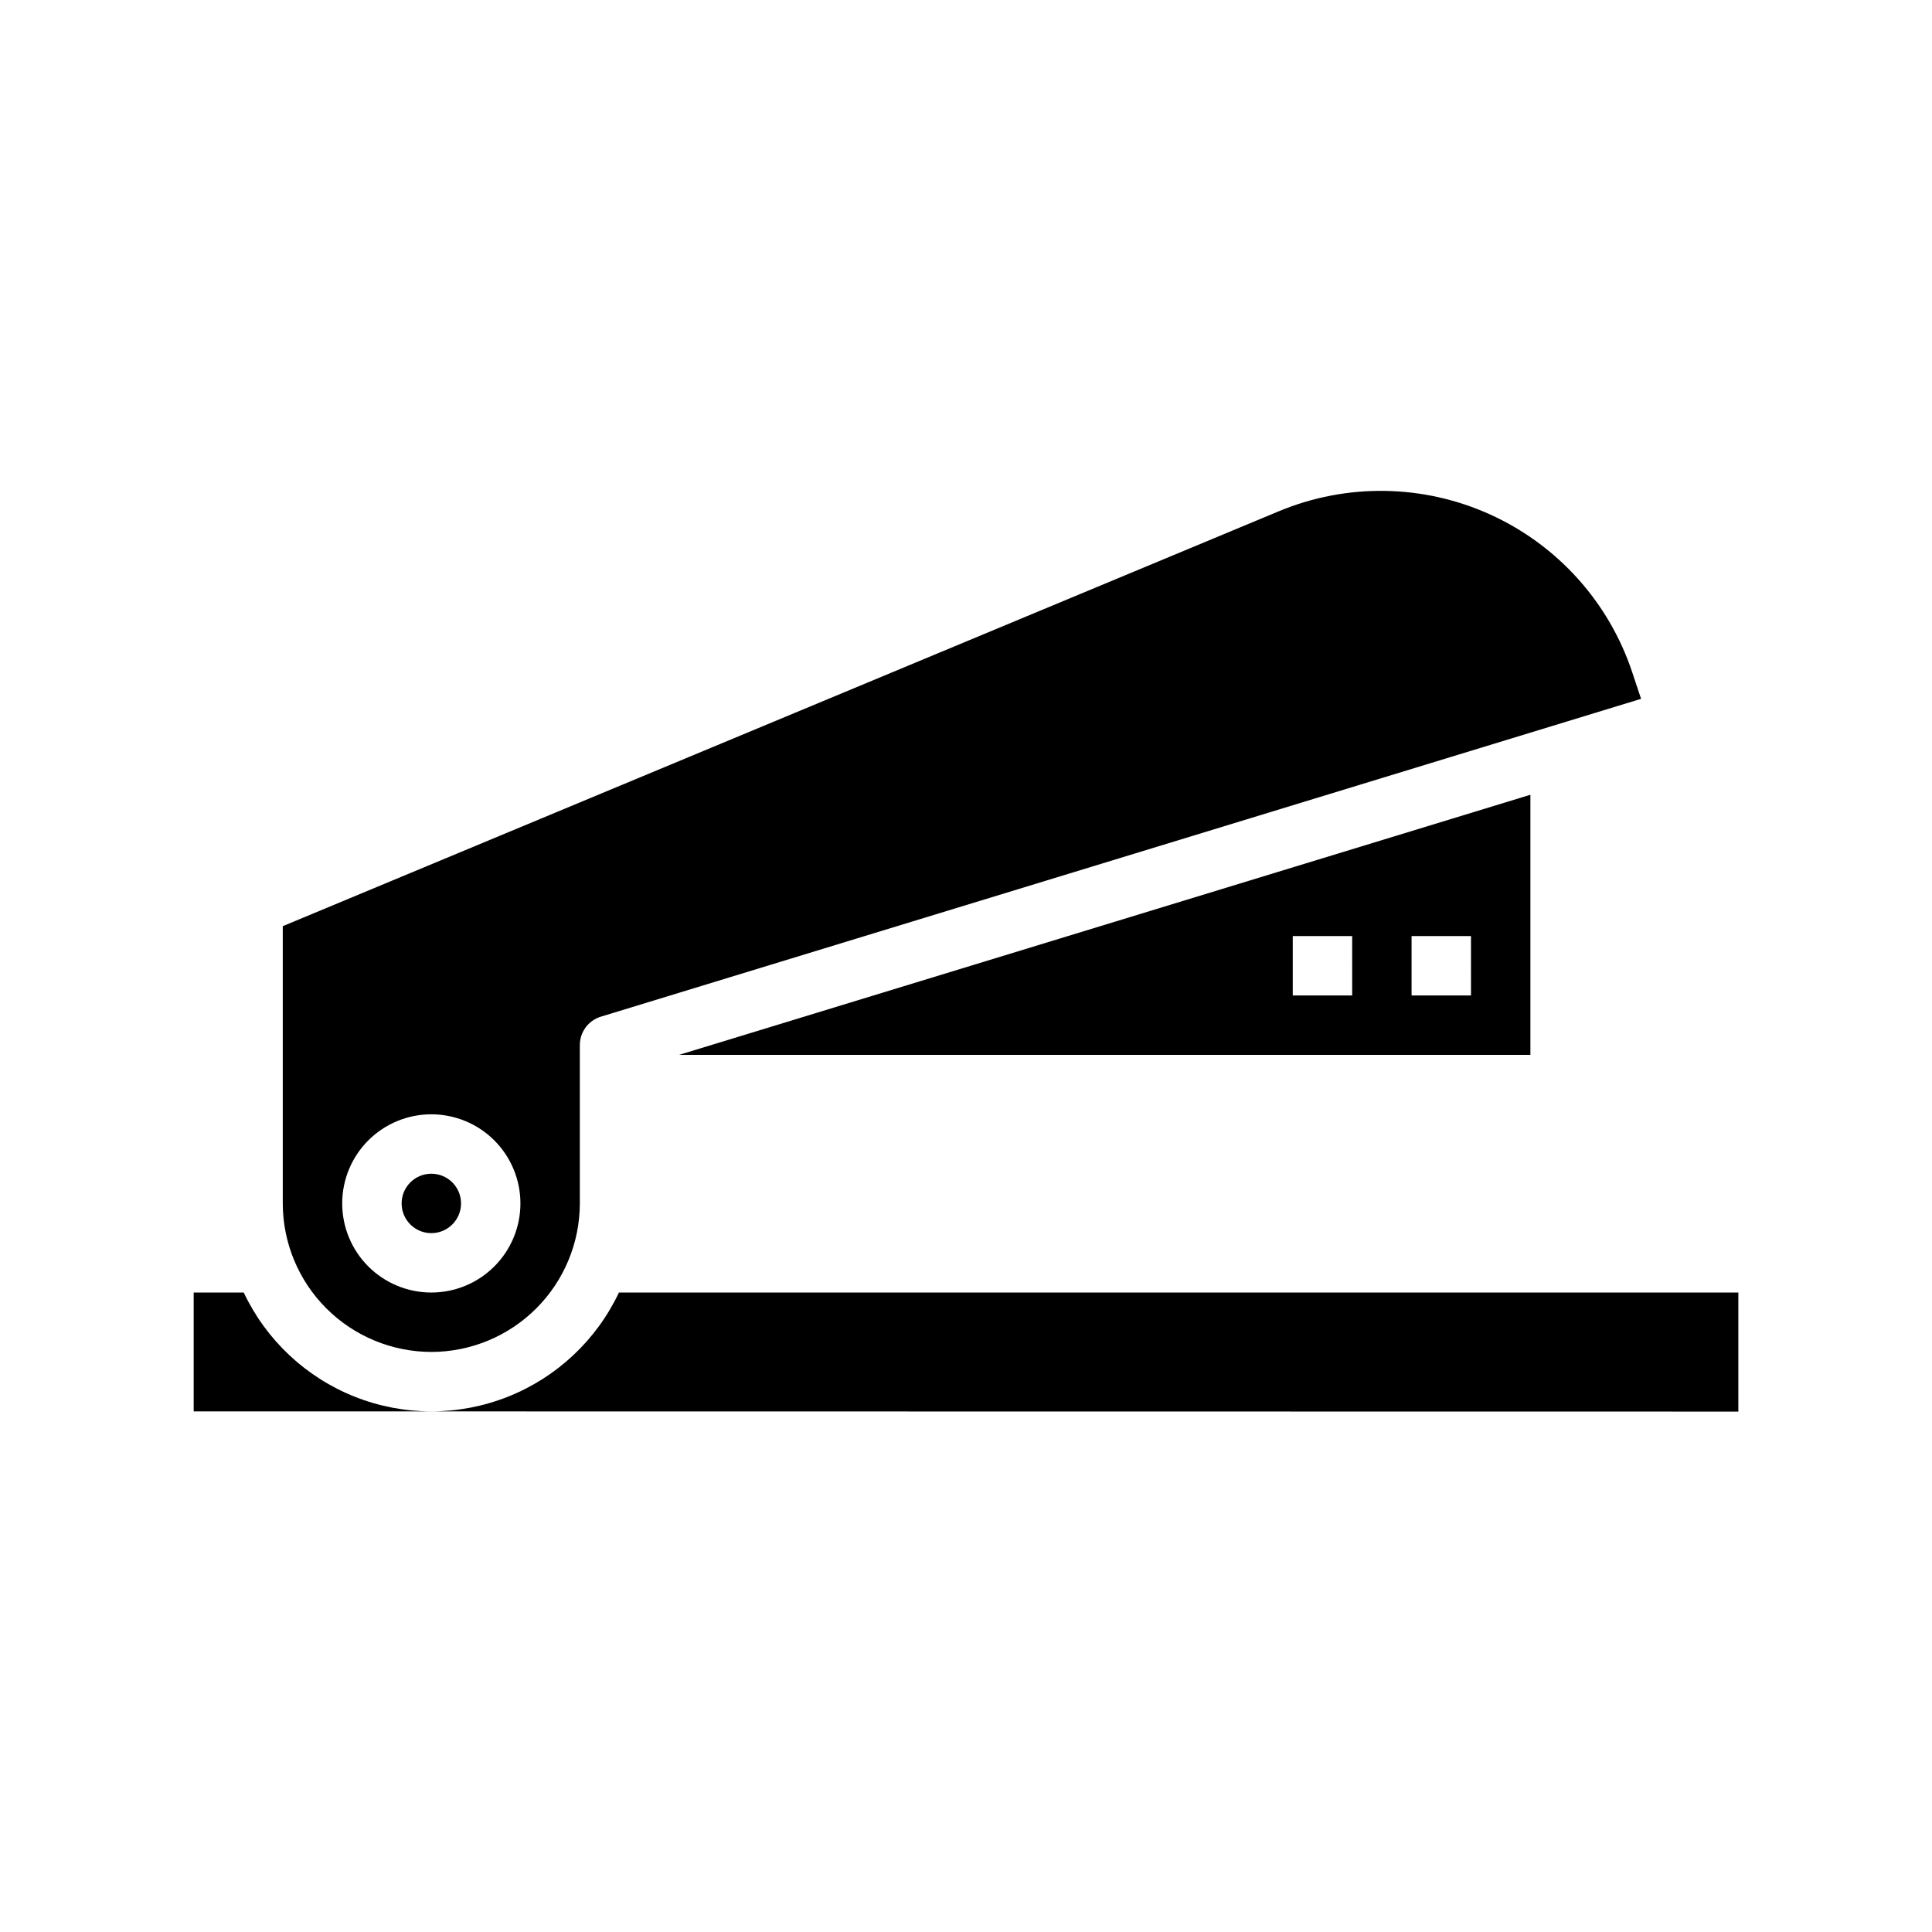 <?xml version="1.0" encoding="UTF-8"?>
<!-- Uploaded to: ICON Repo, www.iconrepo.com, Generator: ICON Repo Mixer Tools -->
<svg fill="#000000" width="800px" height="800px" version="1.1" viewBox="144 144 512 512" xmlns="http://www.w3.org/2000/svg">
 <g>
  <path d="m308.02 486.54c-5.969 12.625-16.516 22.504-29.5 27.637-12.988 5.133-27.441 5.133-40.426 0s-23.531-15.012-29.5-27.637h-13.266v31.488l409.35 0.055v-31.543z"/>
  <path d="m266.18 462.92c0 4.348-3.527 7.875-7.875 7.875-4.348 0-7.871-3.527-7.871-7.875 0-4.348 3.523-7.871 7.871-7.871 4.348 0 7.875 3.523 7.875 7.871"/>
  <path d="m258.3 502.28c10.438-0.016 20.441-4.164 27.82-11.543 7.379-7.379 11.527-17.383 11.543-27.82v-41.965c0-3.461 2.262-6.516 5.57-7.523l275.67-84.23-2.363-7.086c-6.168-18.516-19.762-33.629-37.52-41.715-17.762-8.086-38.086-8.418-56.102-0.914l-263.98 109.96v73.469c0.012 10.438 4.164 20.441 11.543 27.82 7.379 7.379 17.383 11.527 27.816 11.543zm0-62.977c6.266 0 12.273 2.488 16.699 6.914 4.43 4.43 6.918 10.438 6.918 16.699 0 6.266-2.488 12.273-6.918 16.699-4.426 4.43-10.434 6.918-16.699 6.918-6.262 0-12.27-2.488-16.699-6.918-4.426-4.426-6.914-10.434-6.914-16.699 0-6.262 2.488-12.27 6.914-16.699 4.43-4.426 10.438-6.914 16.699-6.914z"/>
  <path d="m549.57 354.62-225.62 68.934h225.62zm-47.23 53.191h-15.746v-15.742h15.742zm31.488 0h-15.746v-15.742h15.742z"/>
 </g>
</svg>